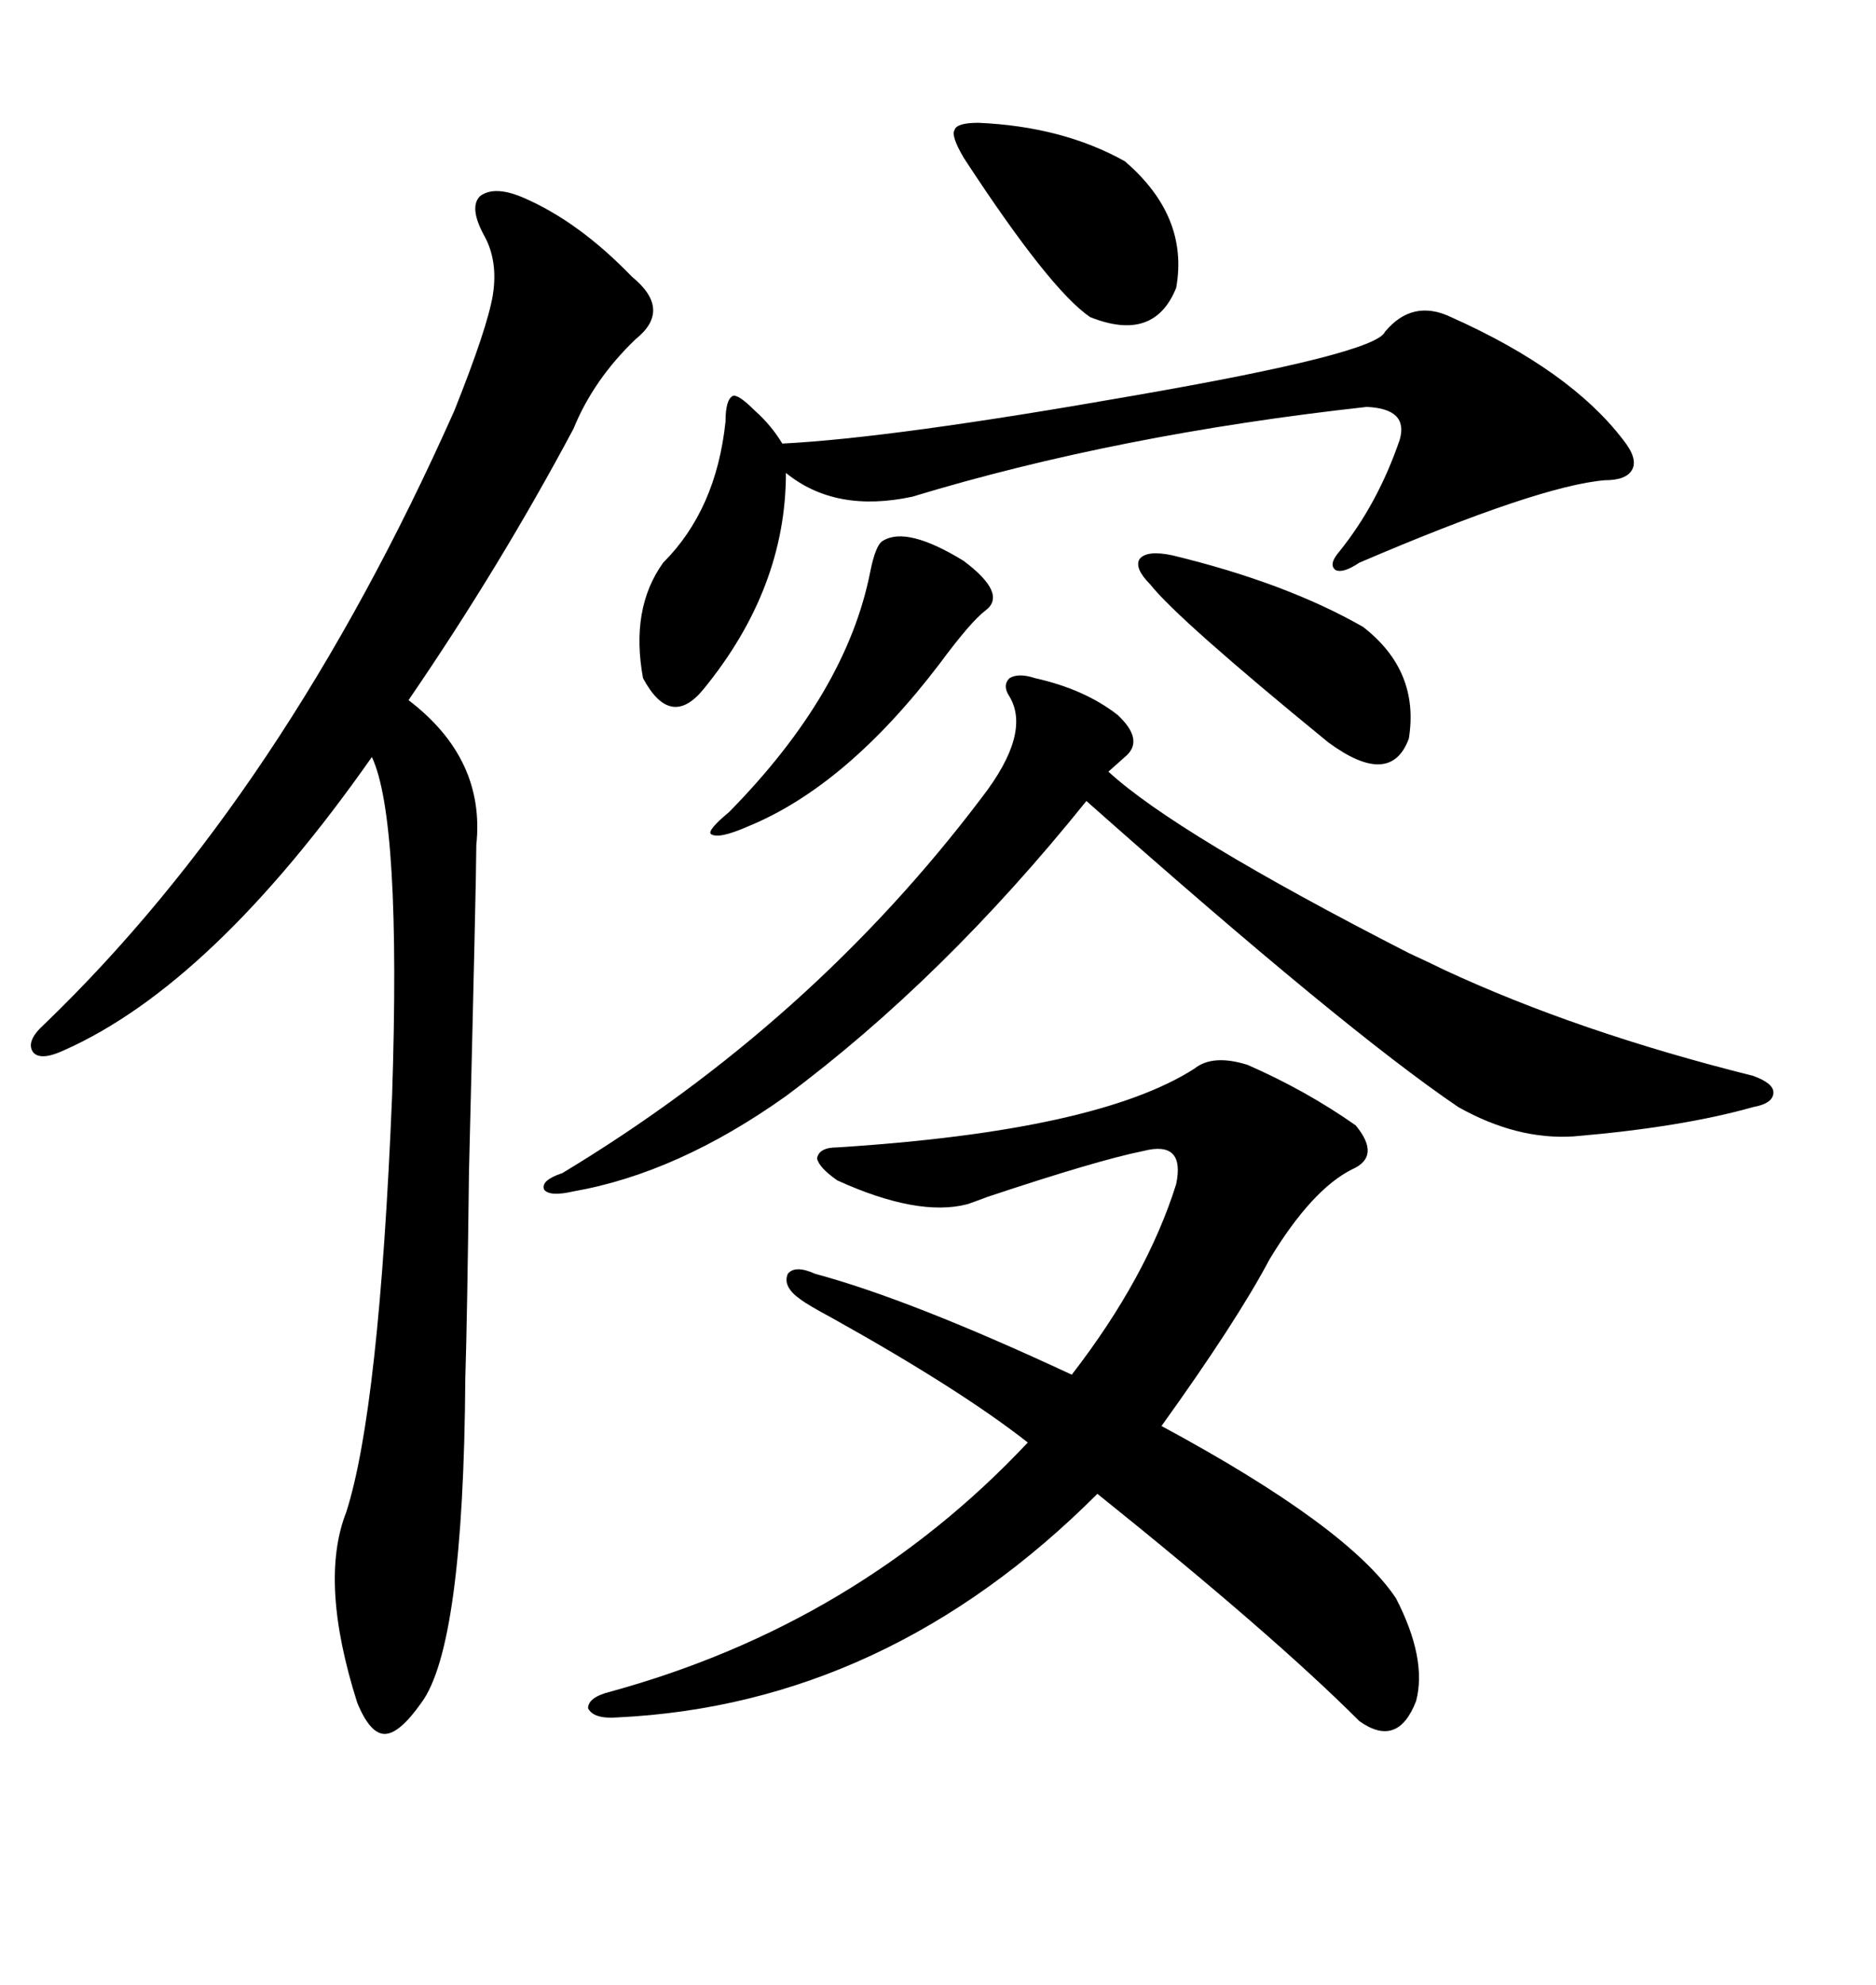 <svg xmlns="http://www.w3.org/2000/svg" xmlns:xlink="http://www.w3.org/1999/xlink" width="300" height="317.285"><path d="M83.79 31.64L83.79 31.64Q92.58 35.45 101.07 44.24L101.07 44.24Q107.52 49.51 101.66 54.20L101.66 54.20Q94.92 60.64 91.70 68.55L91.70 68.55Q79.98 90.53 65.33 111.91L65.33 111.91Q77.64 121.29 76.17 135.06L76.17 135.06Q76.17 140.04 75 187.21L75 187.21Q74.71 210.94 74.41 220.31L74.41 220.31Q74.12 263.09 67.38 272.17L67.38 272.17Q63.87 277.15 61.52 277.15L61.52 277.15Q59.18 277.15 57.13 272.17L57.13 272.17Q50.98 252.83 55.37 241.70L55.37 241.70Q60.64 225.29 62.70 175.20L62.70 175.20Q64.16 130.96 59.47 121.00L59.47 121.00Q33.98 157.32 10.25 167.87L10.25 167.87Q6.45 169.63 5.27 168.16L5.27 168.16Q4.10 166.41 7.03 163.77L7.03 163.77Q45.41 126.86 72.66 65.63L72.66 65.63Q77.93 52.44 78.81 47.17L78.81 47.17Q79.69 41.60 77.34 37.50L77.34 37.50Q75 33.11 76.76 31.35L76.76 31.35Q79.10 29.59 83.79 31.64ZM199.51 170.21L199.51 170.21Q208.89 174.32 216.80 179.88L216.80 179.88Q220.90 184.86 216.21 186.91L216.21 186.91Q209.77 190.14 203.03 201.27L203.03 201.27Q197.75 211.23 185.74 227.93L185.74 227.93Q215.63 244.04 223.24 255.47L223.24 255.47Q228.22 265.14 226.46 271.88L226.46 271.88Q223.54 279.49 217.38 275.10L217.38 275.10Q203.61 261.33 175.49 238.77L175.49 238.77Q141.80 272.46 98.73 274.51L98.73 274.51Q94.92 274.80 94.04 273.05L94.04 273.05Q94.04 271.29 97.56 270.41L97.56 270.41Q137.11 259.57 164.36 230.57L164.36 230.57Q153.52 222.07 133.01 210.64L133.01 210.64Q129.20 208.59 128.03 207.71L128.03 207.71Q125.10 205.66 125.98 203.61L125.98 203.61Q127.15 202.15 130.37 203.61L130.37 203.61Q145.61 207.71 171.39 219.73L171.39 219.73Q183.40 204.20 188.09 189.26L188.09 189.26Q189.55 182.23 182.81 183.98L182.81 183.98Q175.49 185.45 157.91 191.31L157.91 191.31Q155.57 192.19 154.69 192.48L154.69 192.48Q146.78 194.53 133.89 188.67L133.89 188.67Q130.96 186.62 130.66 185.16L130.66 185.16Q130.96 183.40 133.89 183.40L133.89 183.40Q175.49 180.76 191.02 170.80L191.02 170.80Q193.95 168.46 199.51 170.21ZM165.53 108.40L165.53 108.40Q173.44 110.16 178.71 114.26L178.71 114.26Q183.11 118.36 179.88 121.00L179.88 121.00L177.25 123.34Q188.09 133.30 225.29 152.34L225.29 152.34Q229.10 154.10 230.86 154.98L230.86 154.98Q252.25 164.94 280.37 171.97L280.37 171.97Q283.59 173.14 283.59 174.61L283.59 174.61Q283.59 176.37 280.37 176.95L280.37 176.95Q268.95 180.18 251.66 181.64L251.66 181.64Q242.58 182.23 233.20 176.95L233.20 176.95Q215.04 164.65 173.73 128.03L173.73 128.03Q150.88 156.45 125.68 175.20L125.68 175.20Q108.40 187.50 91.70 190.43L91.70 190.43Q87.89 191.31 87.01 190.14L87.01 190.14Q86.43 188.67 89.94 187.50L89.94 187.50Q129.79 163.48 157.03 127.44L157.03 127.44Q164.94 117.19 161.43 111.33L161.43 111.33Q160.25 109.57 161.43 108.40L161.43 108.40Q162.89 107.52 165.53 108.40ZM232.03 50.68L232.03 50.68Q251.07 59.18 259.57 70.31L259.57 70.31Q261.91 73.24 261.04 75L261.04 75Q260.16 76.76 256.64 76.76L256.64 76.76Q246.09 77.64 217.38 89.94L217.38 89.94Q214.75 91.70 213.57 91.11L213.57 91.11Q212.40 90.23 214.16 88.18L214.16 88.18Q220.31 80.57 223.83 70.31L223.83 70.31Q225.29 65.33 218.55 65.04L218.55 65.04Q178.71 69.43 145.90 79.39L145.90 79.39Q133.59 82.03 125.68 75.59L125.68 75.59Q125.68 94.04 112.50 110.16L112.50 110.16Q107.23 116.60 102.83 108.40L102.83 108.40Q100.78 97.27 106.05 89.94L106.05 89.94Q114.55 81.45 116.02 67.38L116.02 67.38Q116.02 63.87 117.19 63.28L117.19 63.28Q118.07 62.99 120.70 65.63L120.70 65.63Q123.34 67.97 125.10 70.90L125.10 70.90Q142.68 70.02 181.05 63.28L181.05 63.28Q220.02 56.54 221.48 53.03L221.48 53.03Q225.88 47.75 232.03 50.68ZM156.45 19.63L156.45 19.63Q169.92 20.21 179.88 25.78L179.88 25.78Q190.14 34.57 188.09 46.00L188.09 46.00Q184.57 54.79 174.32 50.68L174.32 50.68Q167.87 46.29 154.10 25.20L154.10 25.20Q152.05 21.68 152.64 20.80L152.64 20.80Q152.93 19.63 156.45 19.63ZM217.97 100.20L217.97 100.20Q227.05 107.23 225.29 118.07L225.29 118.07Q222.36 125.98 212.40 118.65L212.40 118.65Q188.38 99.02 183.98 93.46L183.98 93.46Q181.35 90.82 182.23 89.36L182.23 89.36Q183.40 87.89 187.50 88.77L187.50 88.77Q205.66 93.16 217.97 100.20ZM141.21 86.43L141.21 86.43Q145.02 84.08 154.10 89.65L154.10 89.65Q161.13 94.92 157.62 97.56L157.62 97.56Q155.27 99.32 150.29 106.05L150.29 106.05Q135.35 125.68 119.53 132.13L119.53 132.13Q114.84 134.18 113.67 133.30L113.67 133.30Q113.09 132.71 116.60 129.79L116.60 129.79Q135.35 110.74 139.16 91.41L139.16 91.41Q140.04 87.01 141.21 86.43Z"/></svg>